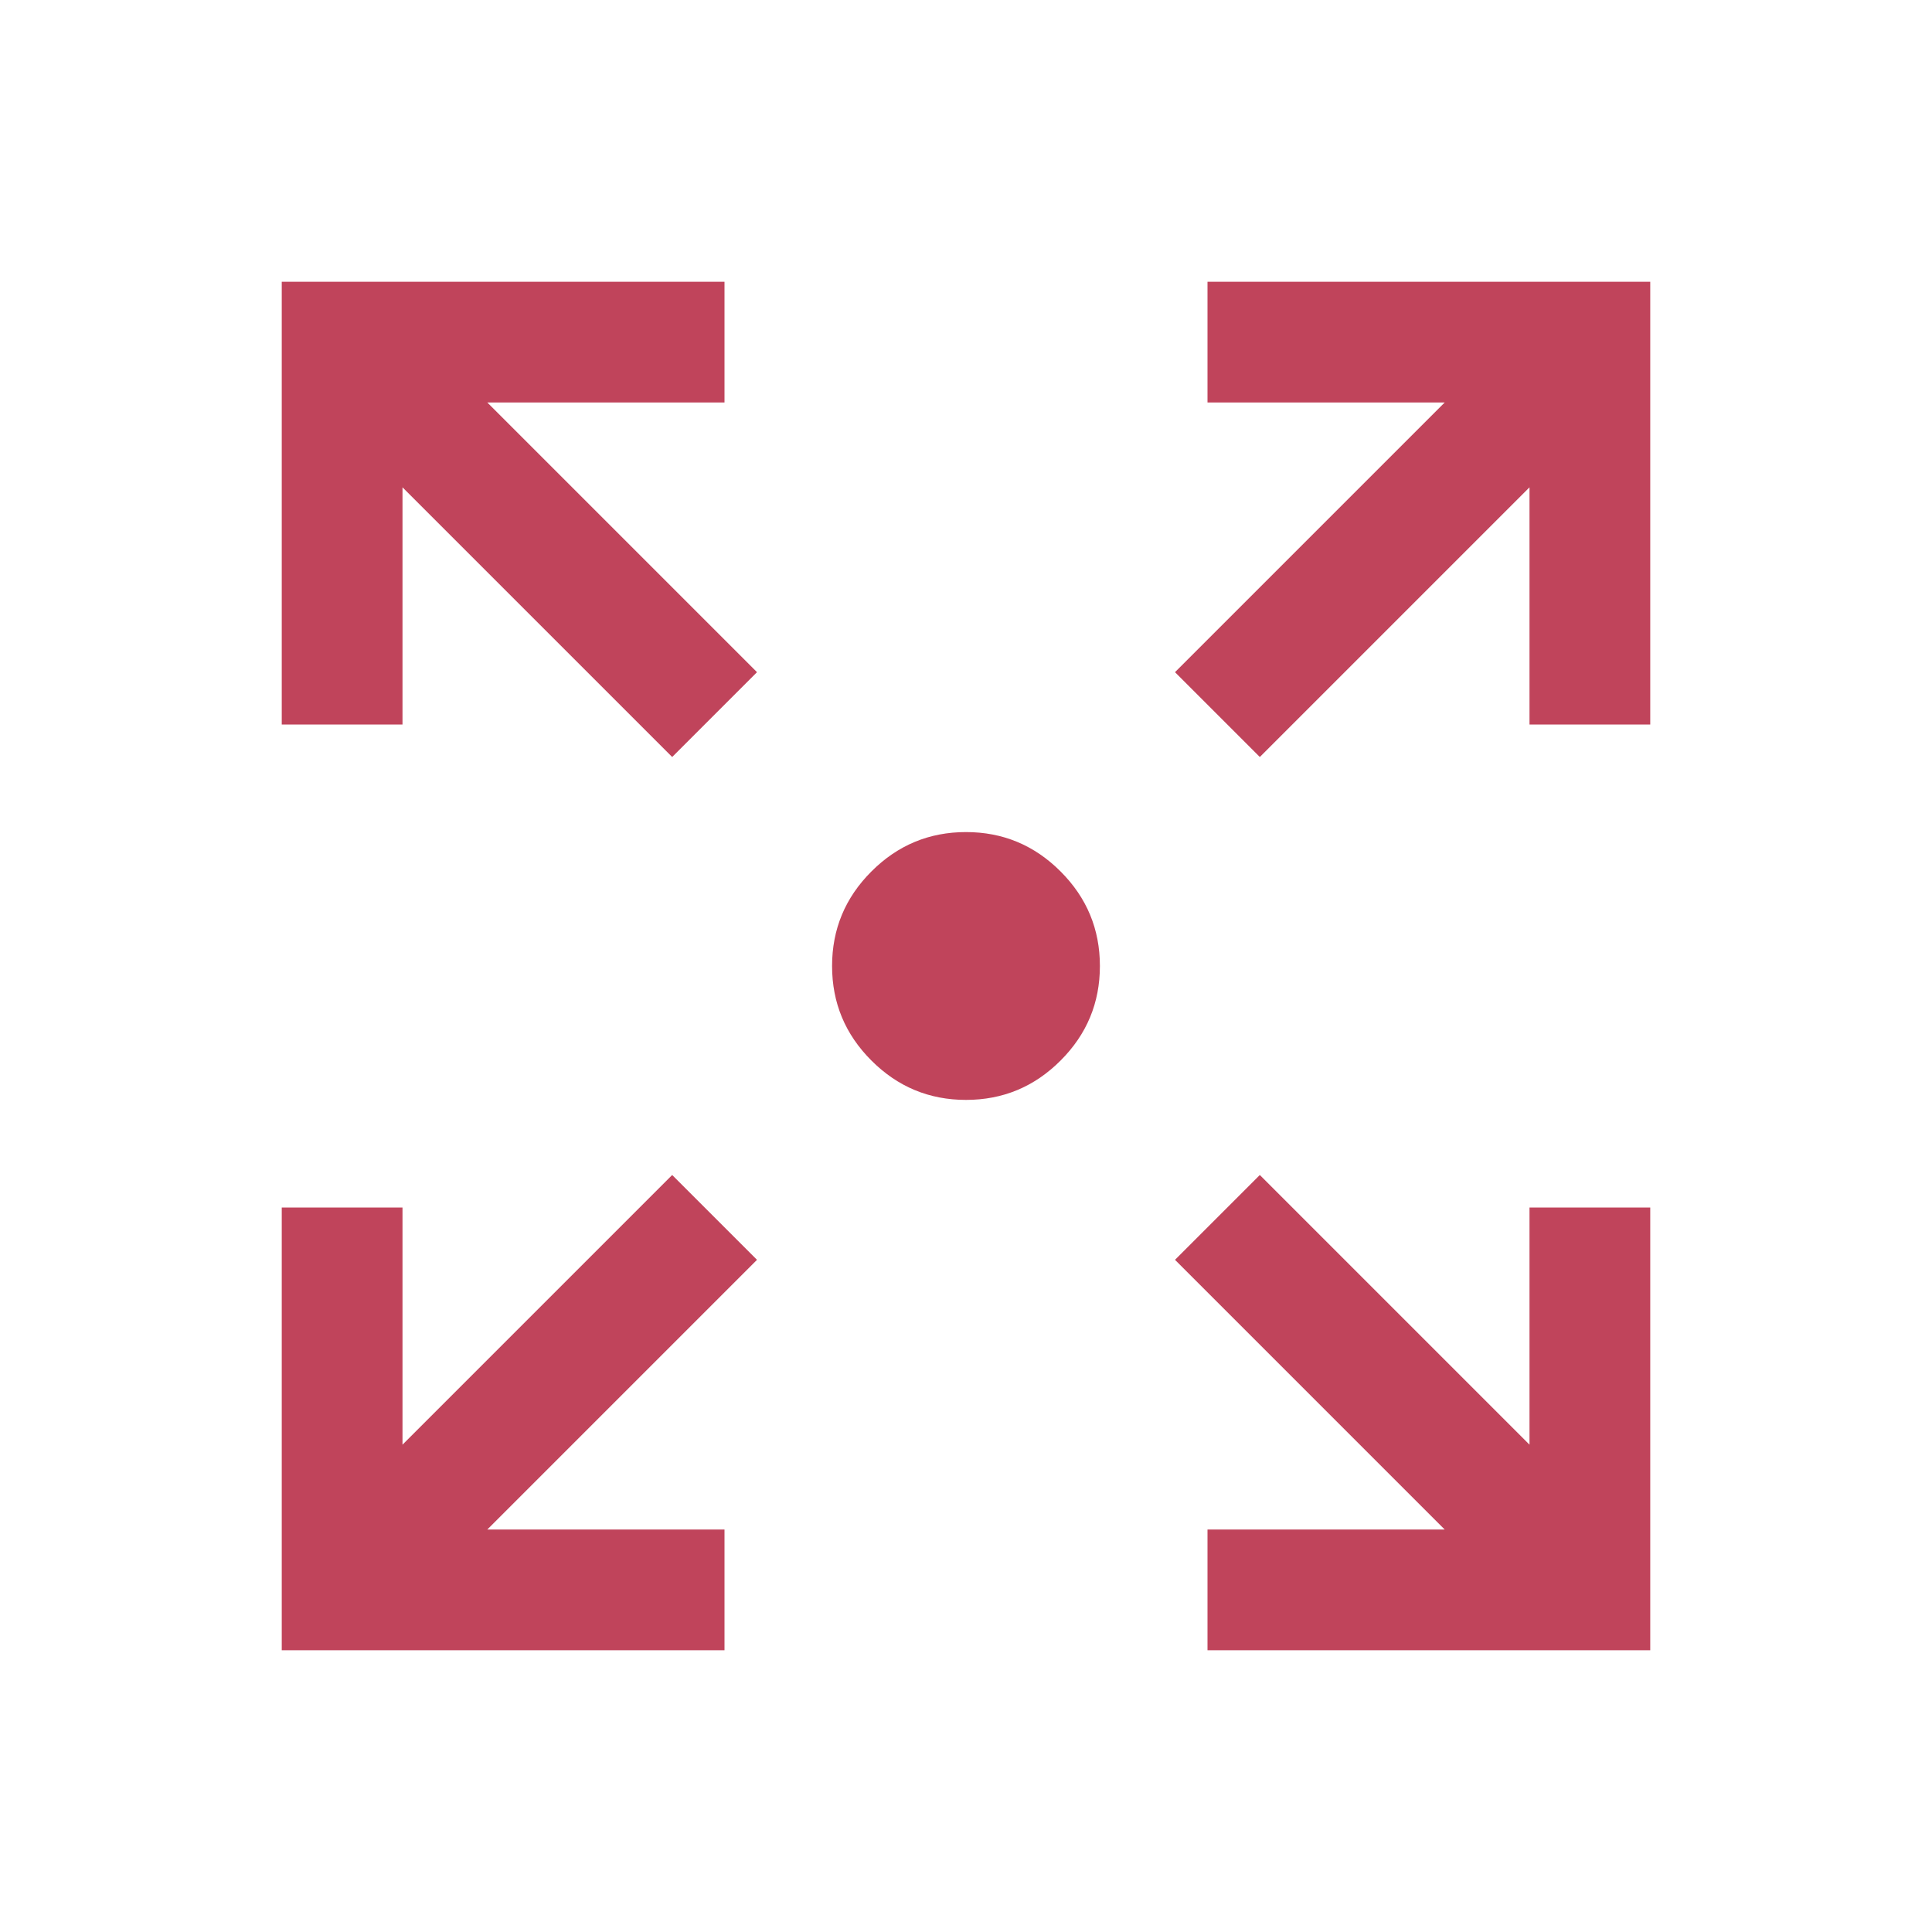 <svg width="72" height="72" viewBox="0 0 72 72" fill="none" xmlns="http://www.w3.org/2000/svg">
<mask id="mask0_33_664" style="mask-type:alpha" maskUnits="userSpaceOnUse" x="0" y="0" width="72" height="72">
<rect width="72" height="72" fill="#D9D9D9"/>
</mask>
<g mask="url(#mask0_33_664)">
<path d="M10.5 61.5V45H15V53.839L25.05 43.789L28.211 46.95L18.161 57H27V61.5H10.5ZM45 61.5V57H53.839L43.789 46.95L46.95 43.789L57 53.839V45H61.5V61.5H45ZM25.05 28.211L15 18.161V27H10.5V10.5H27V15H18.161L28.211 25.05L25.05 28.211ZM46.95 28.211L43.789 25.05L53.839 15H45V10.5H61.5V27H57V18.161L46.95 28.211ZM36 40.99C34.627 40.99 33.453 40.502 32.476 39.524C31.498 38.547 31.009 37.373 31.009 36C31.009 34.627 31.498 33.453 32.476 32.476C33.453 31.498 34.627 31.009 36 31.009C37.373 31.009 38.547 31.498 39.524 32.476C40.502 33.453 40.99 34.627 40.99 36C40.99 37.373 40.502 38.547 39.524 39.524C38.547 40.502 37.373 40.99 36 40.99Z" fill="#C0445B"/>
</g>
</svg>
